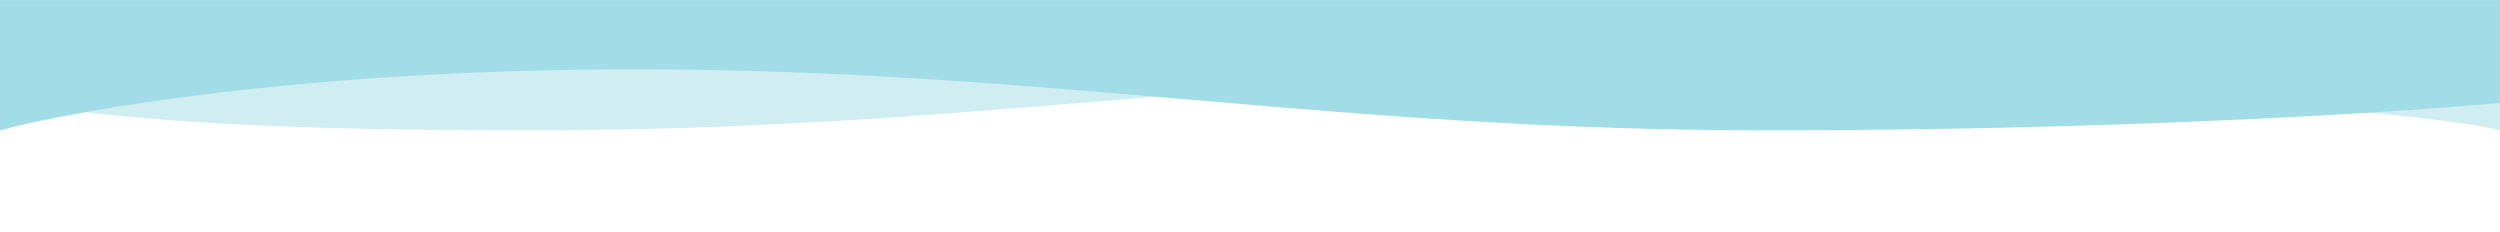 <svg width="1920" height="178" viewBox="0 0 1920 178" fill="none" xmlns="http://www.w3.org/2000/svg">
<g clip-path="url(#clip0_2089_2152)">
<path d="M1358.24 100.119C1626.68 100.119 1844.6 86.086 1920 79.069L1920 -0.762L8.81929e-06 -0.762L0 100.119C57.513 84.497 235.536 53.253 487.524 53.253C802.508 53.253 1022.7 100.119 1358.24 100.119Z" fill="#A2DCE7"/>
<path opacity="0.5" d="M403.5 100.119C135.061 100.119 75.402 86.086 1.84025e-06 79.069L8.81929e-06 -0.762L1920 -0.762L1920 100.119C1862.49 84.497 1490.99 58.019 1239 58.019C924.016 58.019 739.049 100.119 403.5 100.119Z" fill="#A2DCE7"/>
</g>
<defs>
<clipPath id="clip0_2089_2152">
<rect width="1920" height="177" fill="white" transform="translate(1920 177.119) rotate(-180)"/>
</clipPath>
</defs>
</svg>
